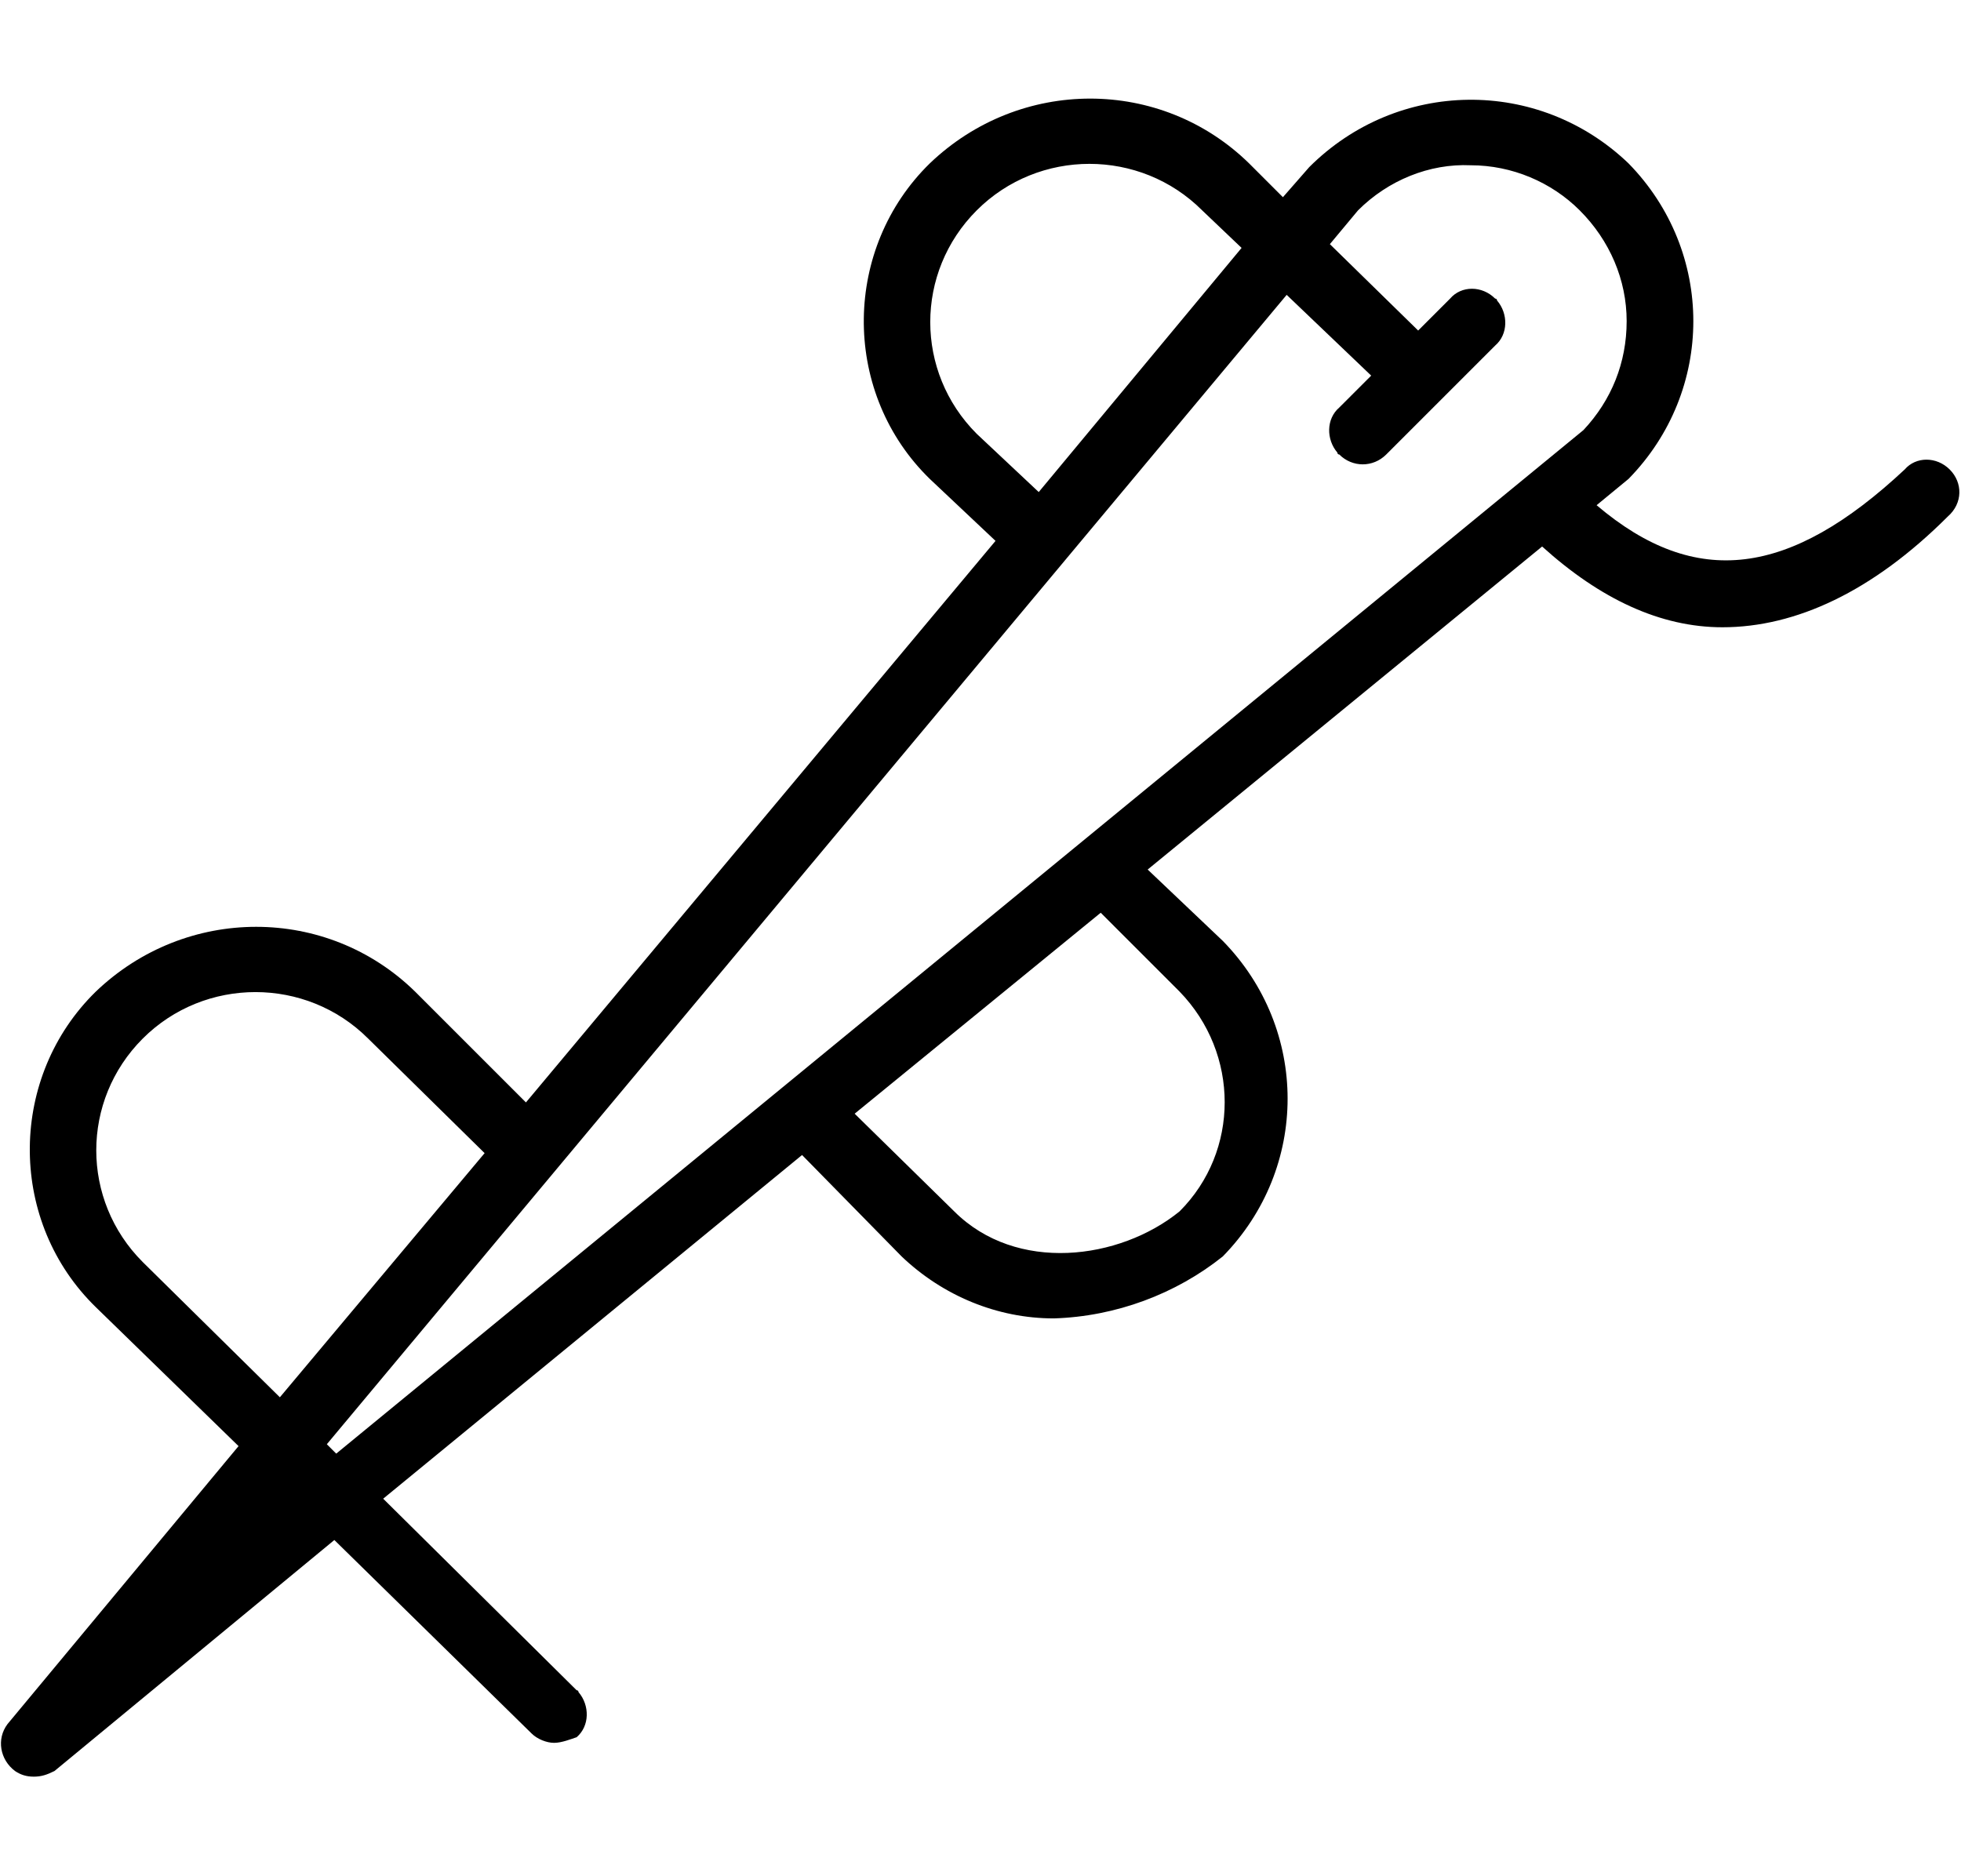 <?xml version="1.0" encoding="utf-8"?>
<!-- Generator: Adobe Illustrator 21.0.2, SVG Export Plug-In . SVG Version: 6.00 Build 0)  -->
<svg version="1.1" id="Capa_1" xmlns="http://www.w3.org/2000/svg" xmlns:xlink="http://www.w3.org/1999/xlink" x="0px" y="0px"
	 viewBox="0 0 104.4 99.9" style="enable-background:new 0 0 104.4 99.9;" xml:space="preserve">
<path d="M103.8,25c-0.7-0.7-1.8-0.7-2.4,0c0,0,0,0,0,0c-6.1,5.7-11.1,6.4-16.4,1.9l1.7-1.4c4.6-4.7,4.6-12.1,0-16.8
	c-4.8-4.6-12.3-4.5-17,0.2l-1.4,1.6l-1.8-1.8c-4.7-4.6-12.2-4.6-17,0c-4.6,4.5-4.7,12-0.2,16.6c0.1,0.1,0.1,0.1,0.2,0.2l3.5,3.3
	l-25,29.9l-5.9-5.9c-4.7-4.6-12.2-4.6-17,0c-4.6,4.5-4.7,12-0.2,16.6c0.1,0.1,0.1,0.1,0.2,0.2l7.6,7.4L0.4,91.8
	c-0.6,0.8-0.4,1.9,0.4,2.5c0.3,0.2,0.6,0.3,1,0.3c0.4,0,0.7-0.1,1.1-0.3L17.8,82l10.5,10.3c0.3,0.3,0.8,0.5,1.2,0.5
	c0.4,0,0.9-0.2,1.2-0.3c0.7-0.6,0.7-1.7,0.1-2.4c0,0,0-0.1-0.1-0.1L20.4,79.8l22.3-18.3l5.3,5.4c2.2,2.1,5.1,3.3,8.1,3.3
	c3.3-0.1,6.5-1.3,9-3.3c4.6-4.7,4.6-12.1,0-16.8l-4-3.8l21-17.2c3.1,2.8,6.3,4.3,9.6,4.3c3.9,0,8-1.9,12-5.9
	C104.5,26.8,104.5,25.7,103.8,25C103.9,25,103.9,25,103.8,25z M52,23.1c-3.3-3.3-3.3-8.6,0-11.9c0,0,0,0,0,0c3.3-3.3,8.7-3.3,12,0
	c0,0,0,0,0,0l2.1,2l-10.8,13L52,23.1z M7.6,67.2c-3.3-3.3-3.3-8.6,0-11.9c0,0,0,0,0,0c3.3-3.3,8.7-3.3,12,0l6.2,6.1l-10.9,13
	L7.6,67.2z M15,79.8l0.2-0.2l0,0L15,79.8z M17.4,76.9l51.1-61.2L73,20l-1.7,1.7c-0.7,0.6-0.7,1.7-0.1,2.4c0,0,0,0.1,0.1,0.1
	c0.7,0.7,1.8,0.7,2.5,0c0,0,0,0,0,0l5.8-5.8c0.7-0.6,0.7-1.7,0.1-2.4c0,0,0-0.1-0.1-0.1c-0.7-0.7-1.8-0.7-2.4,0c0,0,0,0,0,0
	l-1.7,1.7L70.8,13l1.5-1.8c1.6-1.6,3.8-2.5,6-2.4c2.2,0,4.3,0.9,5.8,2.4c1.6,1.6,2.5,3.7,2.5,5.9c0,2.2-0.8,4.2-2.3,5.8L17.9,77.4
	L17.4,76.9z M62.8,52.8c3.2,3.3,3.2,8.5,0,11.7c-3.2,2.6-8.7,3.3-12,0l-5.3-5.2l13.1-10.7L62.8,52.8z"/>
</svg>
